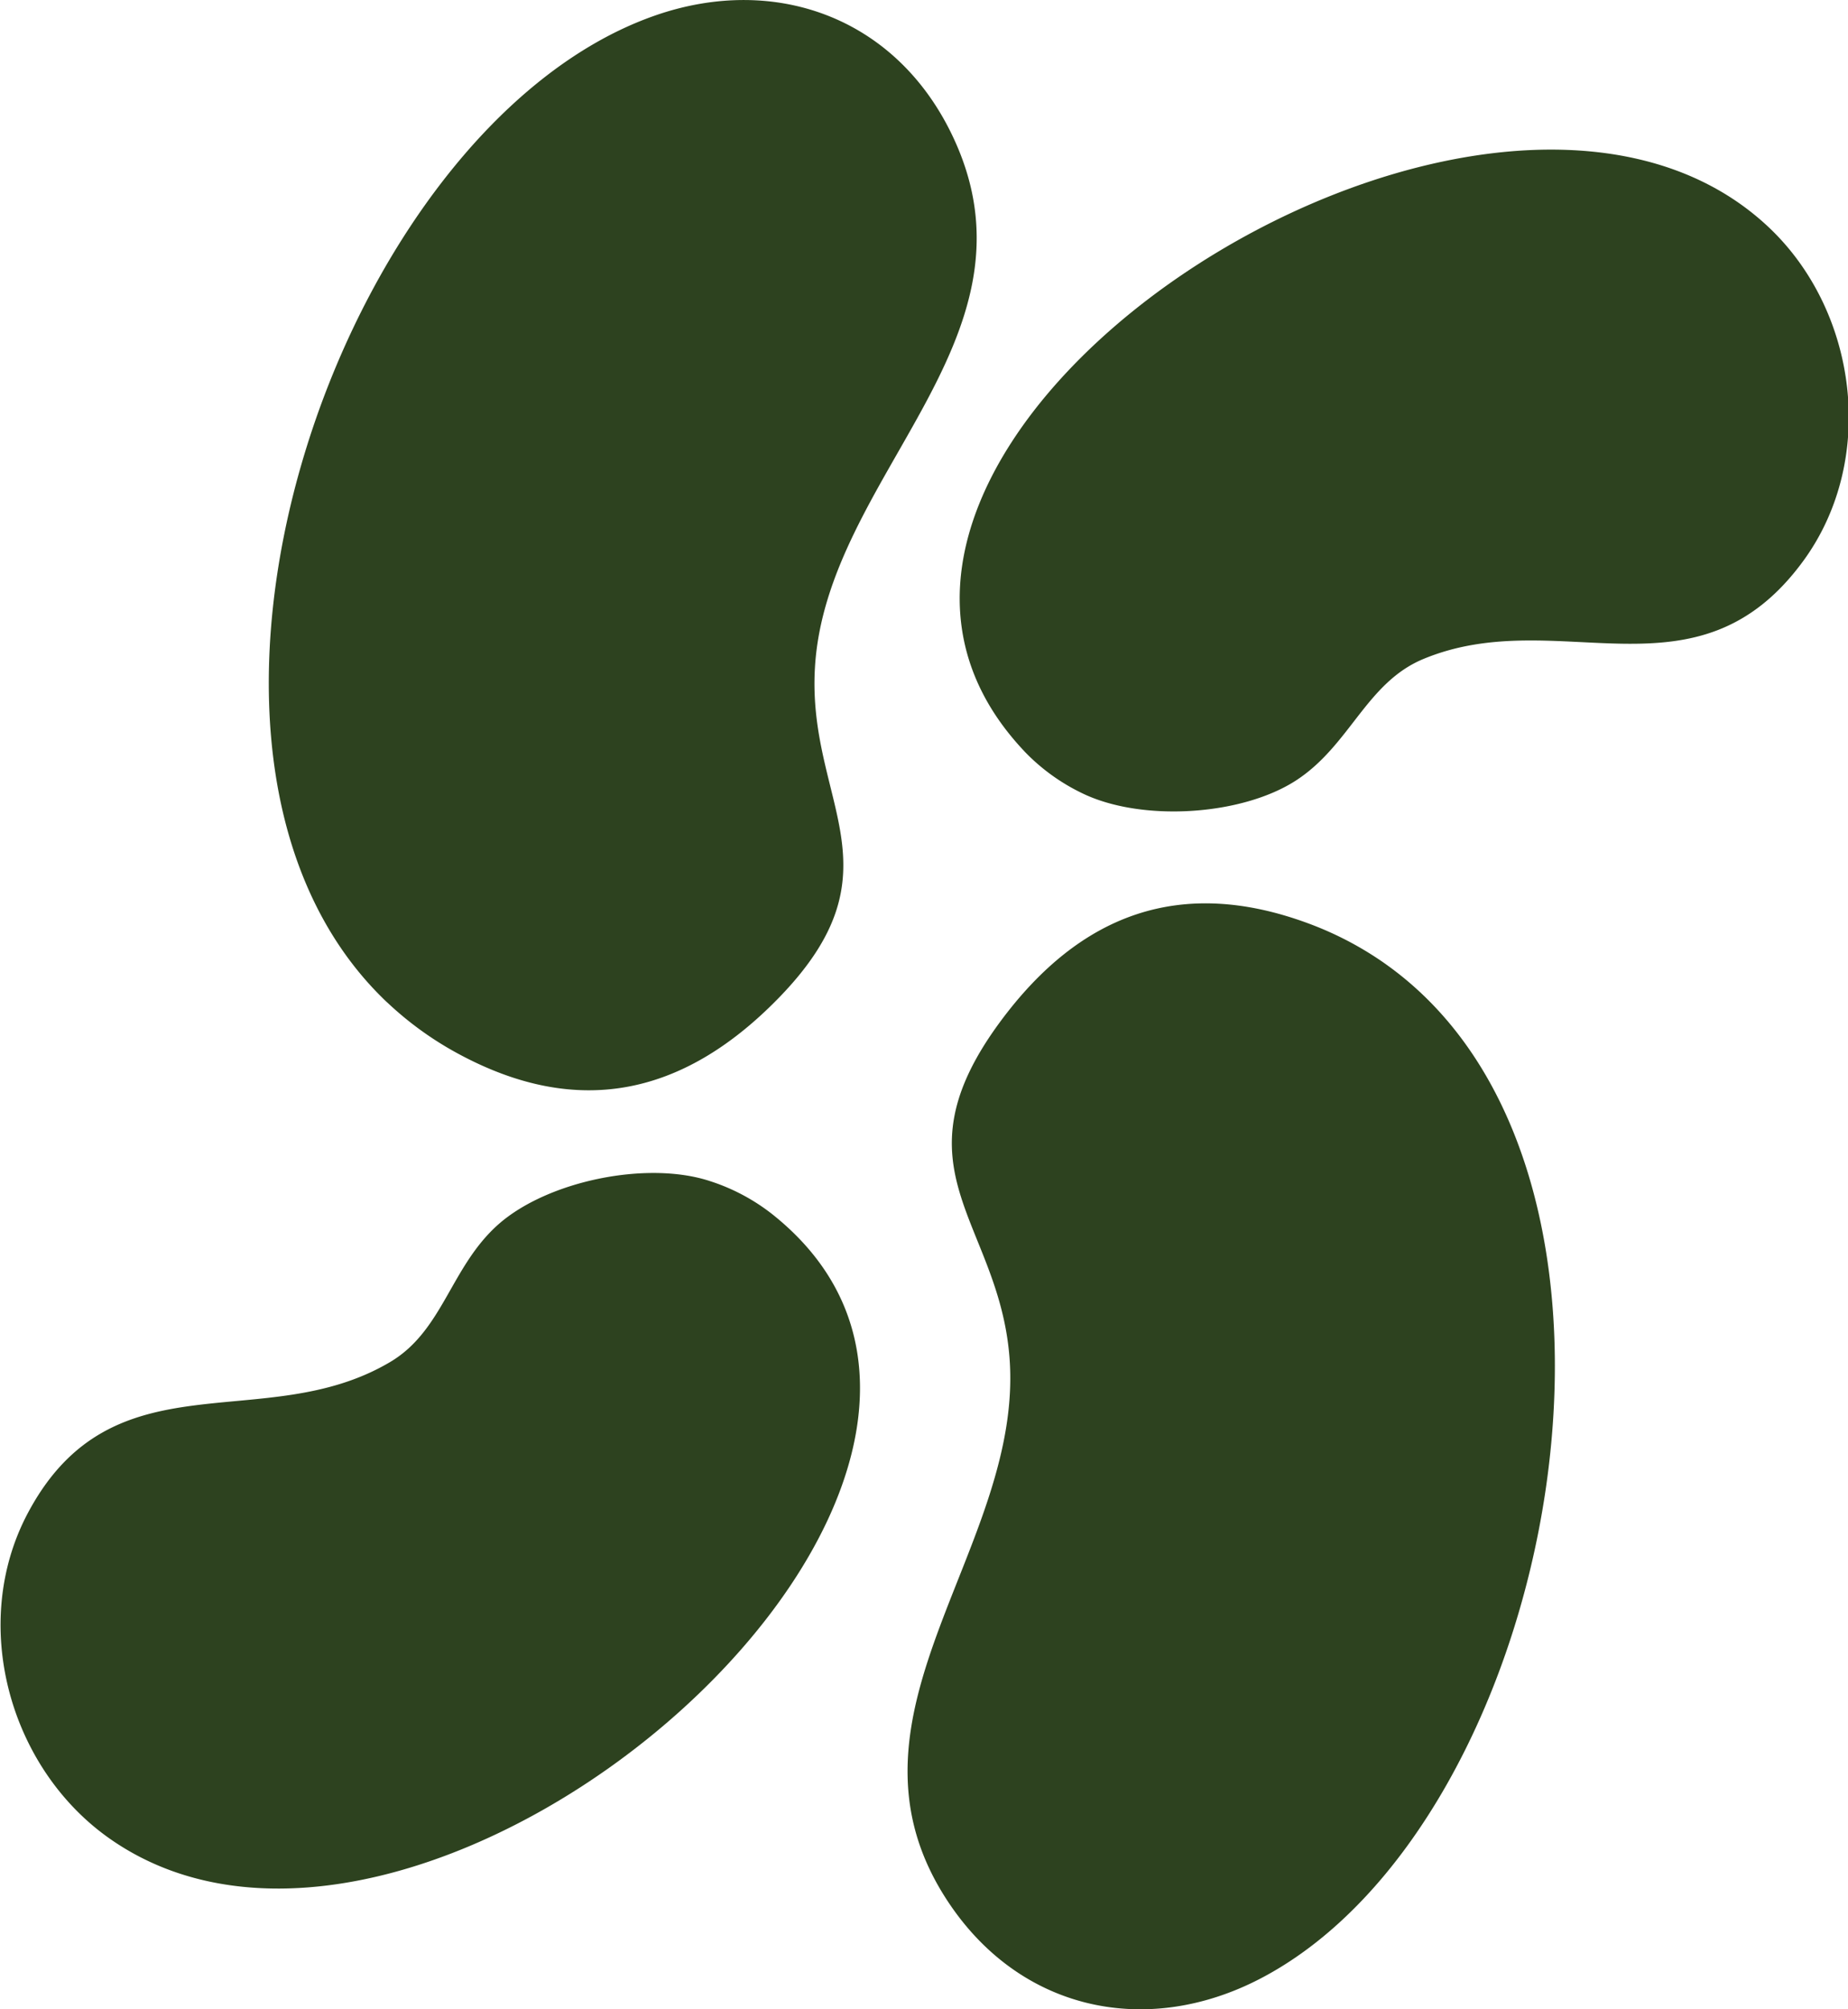 <?xml version="1.0" encoding="UTF-8"?> <svg xmlns="http://www.w3.org/2000/svg" width="230" height="250" viewBox="0 0 60.854 66.146"><path d="M137.873-60.5c-6.594-6.24-1.22-21.899 6.696-24.678 3.079-1.081 6.188.08 7.563 3.195 2.189 4.96-3.25 8.357-3.535 13.1-.205 3.393 2.254 5.06-.945 8.31-2.394 2.433-5.03 2.952-7.978 1.368a8.4 8.4 0 0 1-1.8-1.296" style="fill:#2d421f;fill-opacity:1;fill-rule:nonzero;stroke:none;stroke-width:.353" transform="matrix(1.314 0 0 1.316 -168.42 112.615)"></path><path d="M153.848-66.777c-7.21-7.604 11.508-19.805 18.64-13.122 2.25 2.108 2.724 5.83.88 8.353-2.68 3.665-6.125 1.051-9.521 2.456-1.432.593-1.834 2.147-3.178 3.029-1.367.897-3.902 1.056-5.392.322a5 5 0 0 1-1.43-1.038M162.9-61.456c7.41 5.244 4.304 21.506-3.14 25.377-2.895 1.505-6.137.795-7.938-2.094-2.868-4.602 2.036-8.733 1.648-13.469-.278-3.388-2.947-4.69-.24-8.36 2.027-2.747 4.562-3.633 7.705-2.482a8.4 8.4 0 0 1 1.966 1.028" style="fill:#2d421f;fill-opacity:1;fill-rule:nonzero;stroke:none;stroke-width:.353" transform="matrix(1.314 0 0 1.316 -168.42 112.615)"></path><path d="M147.522-55.204c8.212 6.508-8.594 21.232-16.598 15.625-2.527-1.77-3.522-5.387-2.052-8.146 2.134-4.006 5.914-1.906 9.078-3.777 1.333-.788 1.512-2.384 2.717-3.447 1.227-1.08 3.714-1.597 5.293-1.081a5 5 0 0 1 1.562.826" style="fill:#2d421f;fill-opacity:1;fill-rule:nonzero;stroke:none;stroke-width:.353" transform="matrix(1.314 0 0 1.316 -168.42 112.615)"></path></svg> 